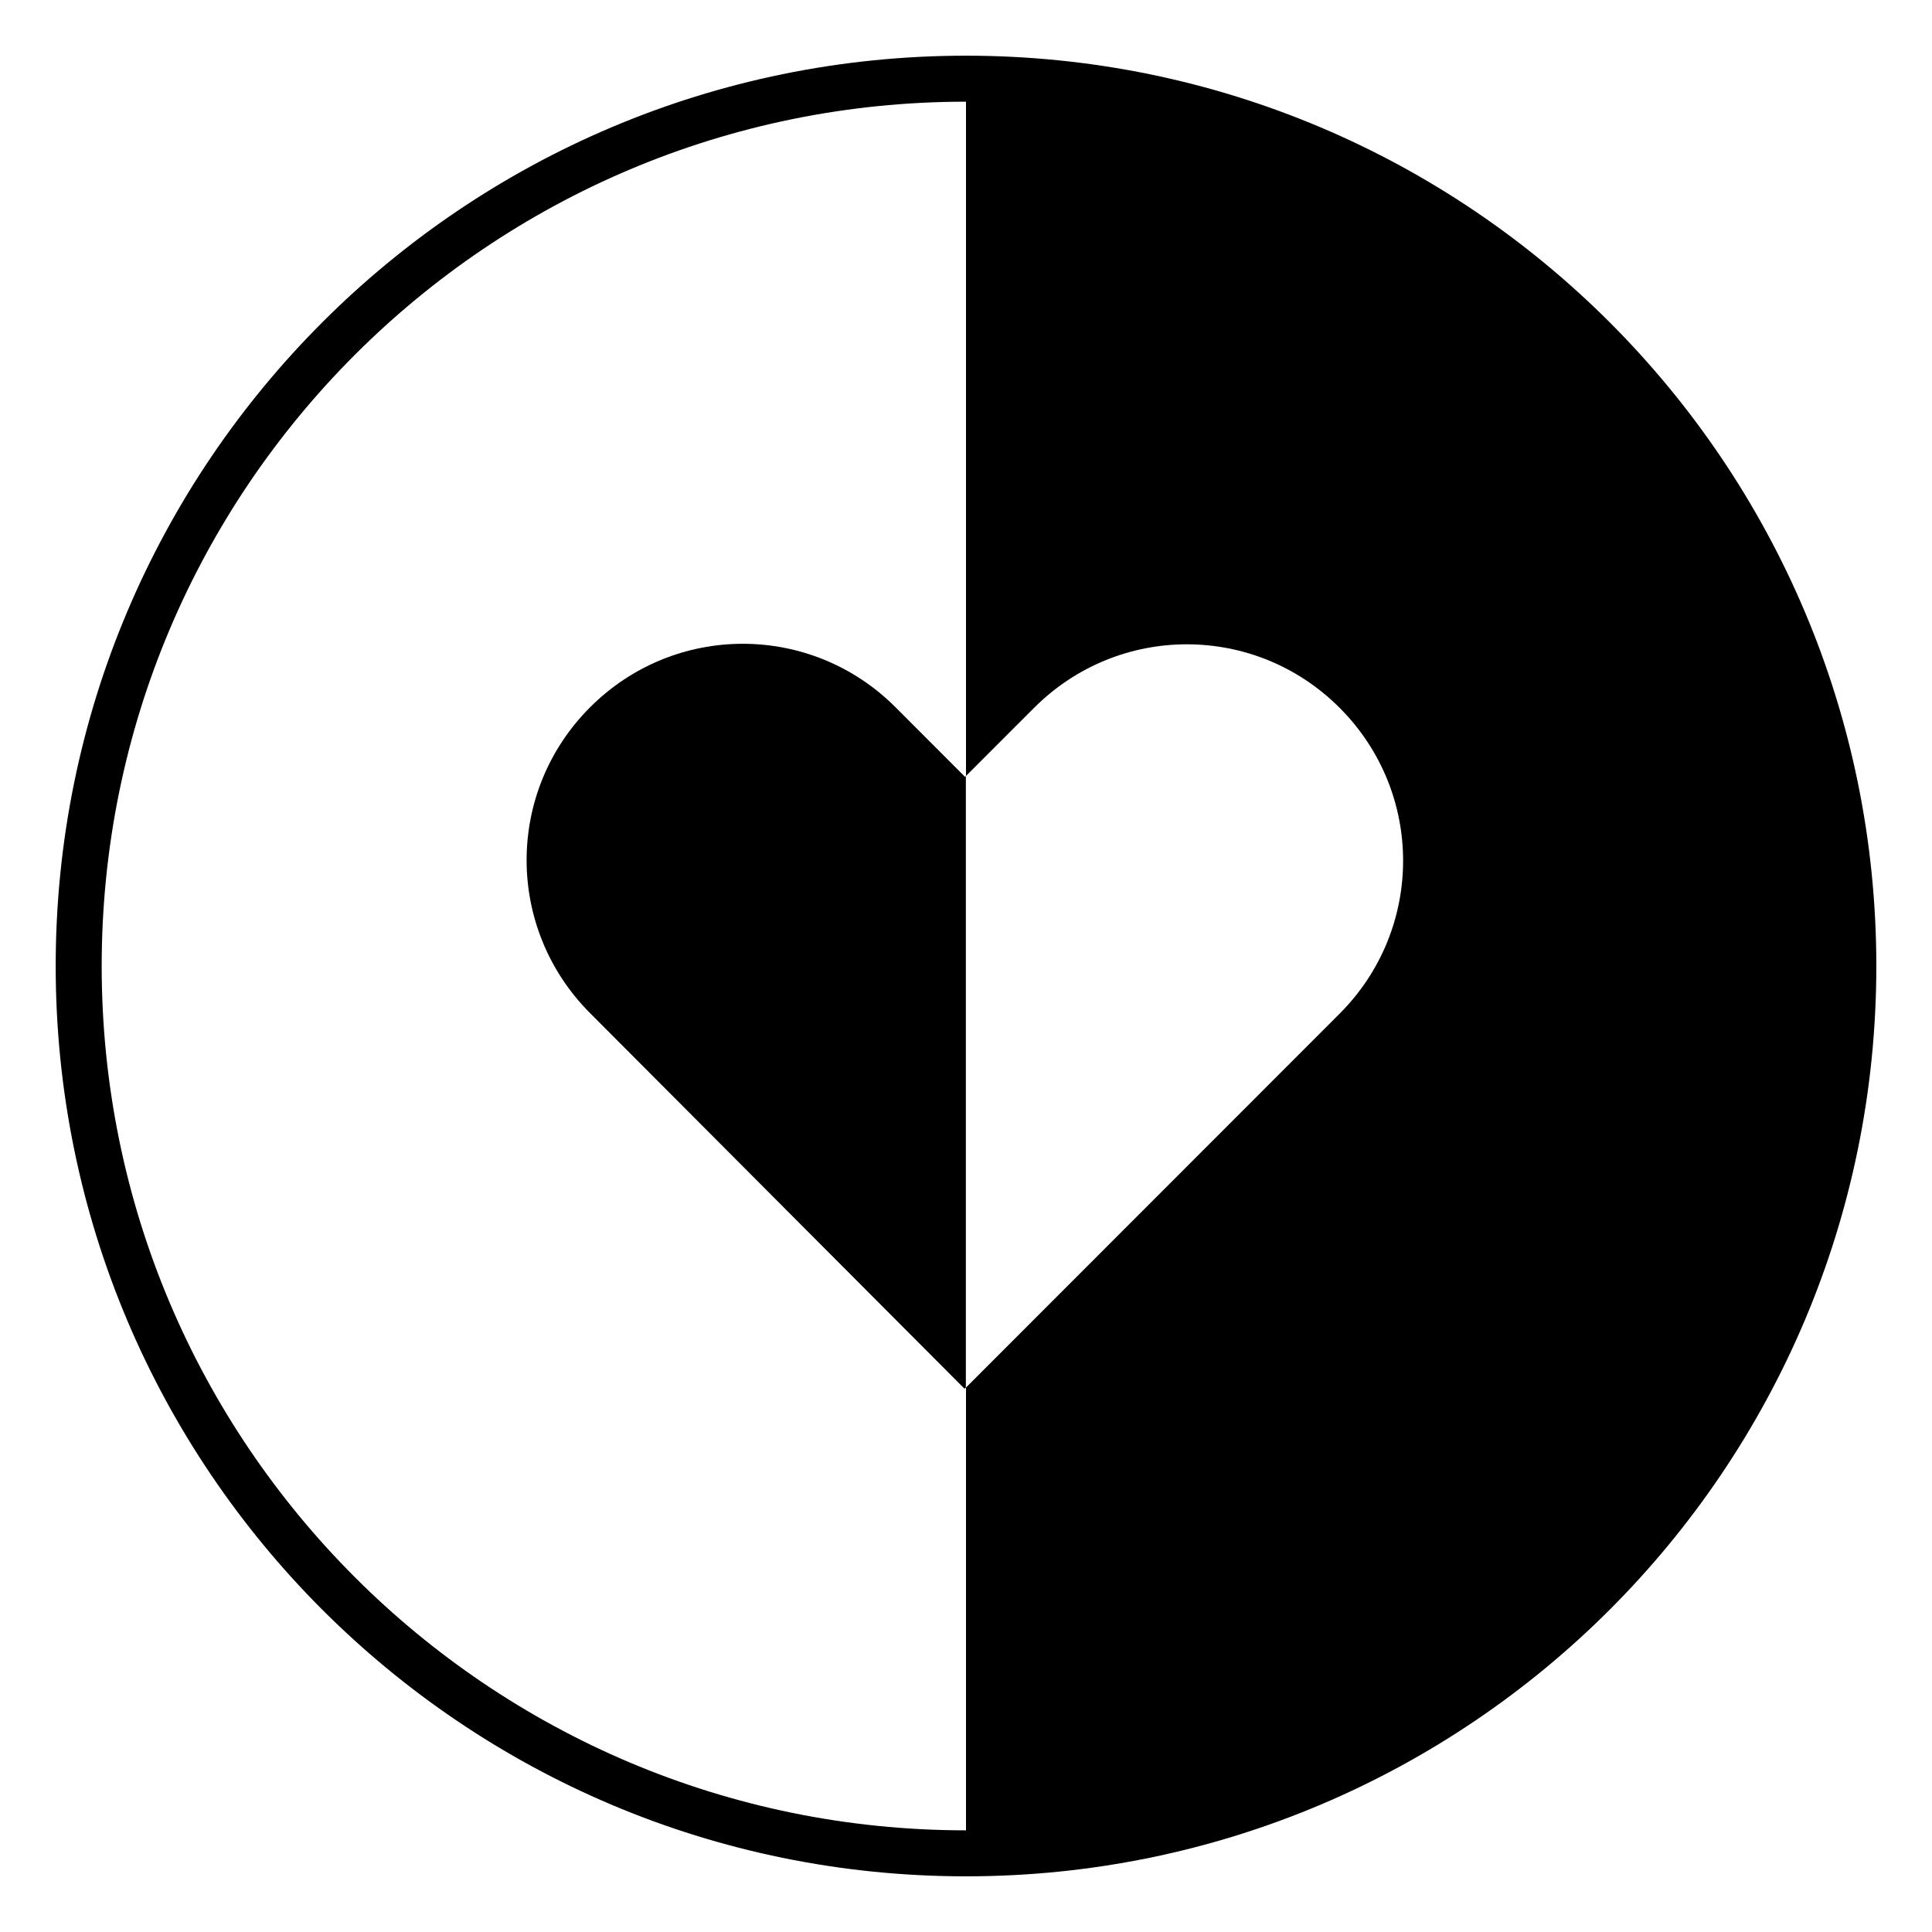 <svg width="114" height="114" viewBox="0 0 114 114" fill="none" xmlns="http://www.w3.org/2000/svg">
<path d="M52.845 41.736C47.852 36.738 39.81 36.738 34.817 41.736C29.823 46.735 29.828 54.777 34.817 59.78L56.915 81.946C56.941 81.92 56.967 81.894 56.992 81.868V45.786L56.941 45.837L52.845 41.736Z" fill="black"/>
<path d="M57 4.39V45.785L61.018 41.767C66.012 36.769 74.054 36.769 79.047 41.767C84.04 46.766 84.04 54.813 79.047 59.811C71.696 67.167 64.351 74.518 57 81.873V109.099C85.799 108.96 109.1 85.577 109.1 56.747C109.1 27.917 85.799 4.529 57 4.39Z" fill="black"/>
<path d="M57 109.358C85.917 109.358 109.358 85.917 109.358 57.001C109.358 28.084 85.917 4.643 57 4.643C28.084 4.643 4.643 28.084 4.643 57.001C4.643 85.917 28.084 109.358 57 109.358Z" stroke="black" stroke-width="2.714" stroke-miterlimit="10"/>
</svg>
